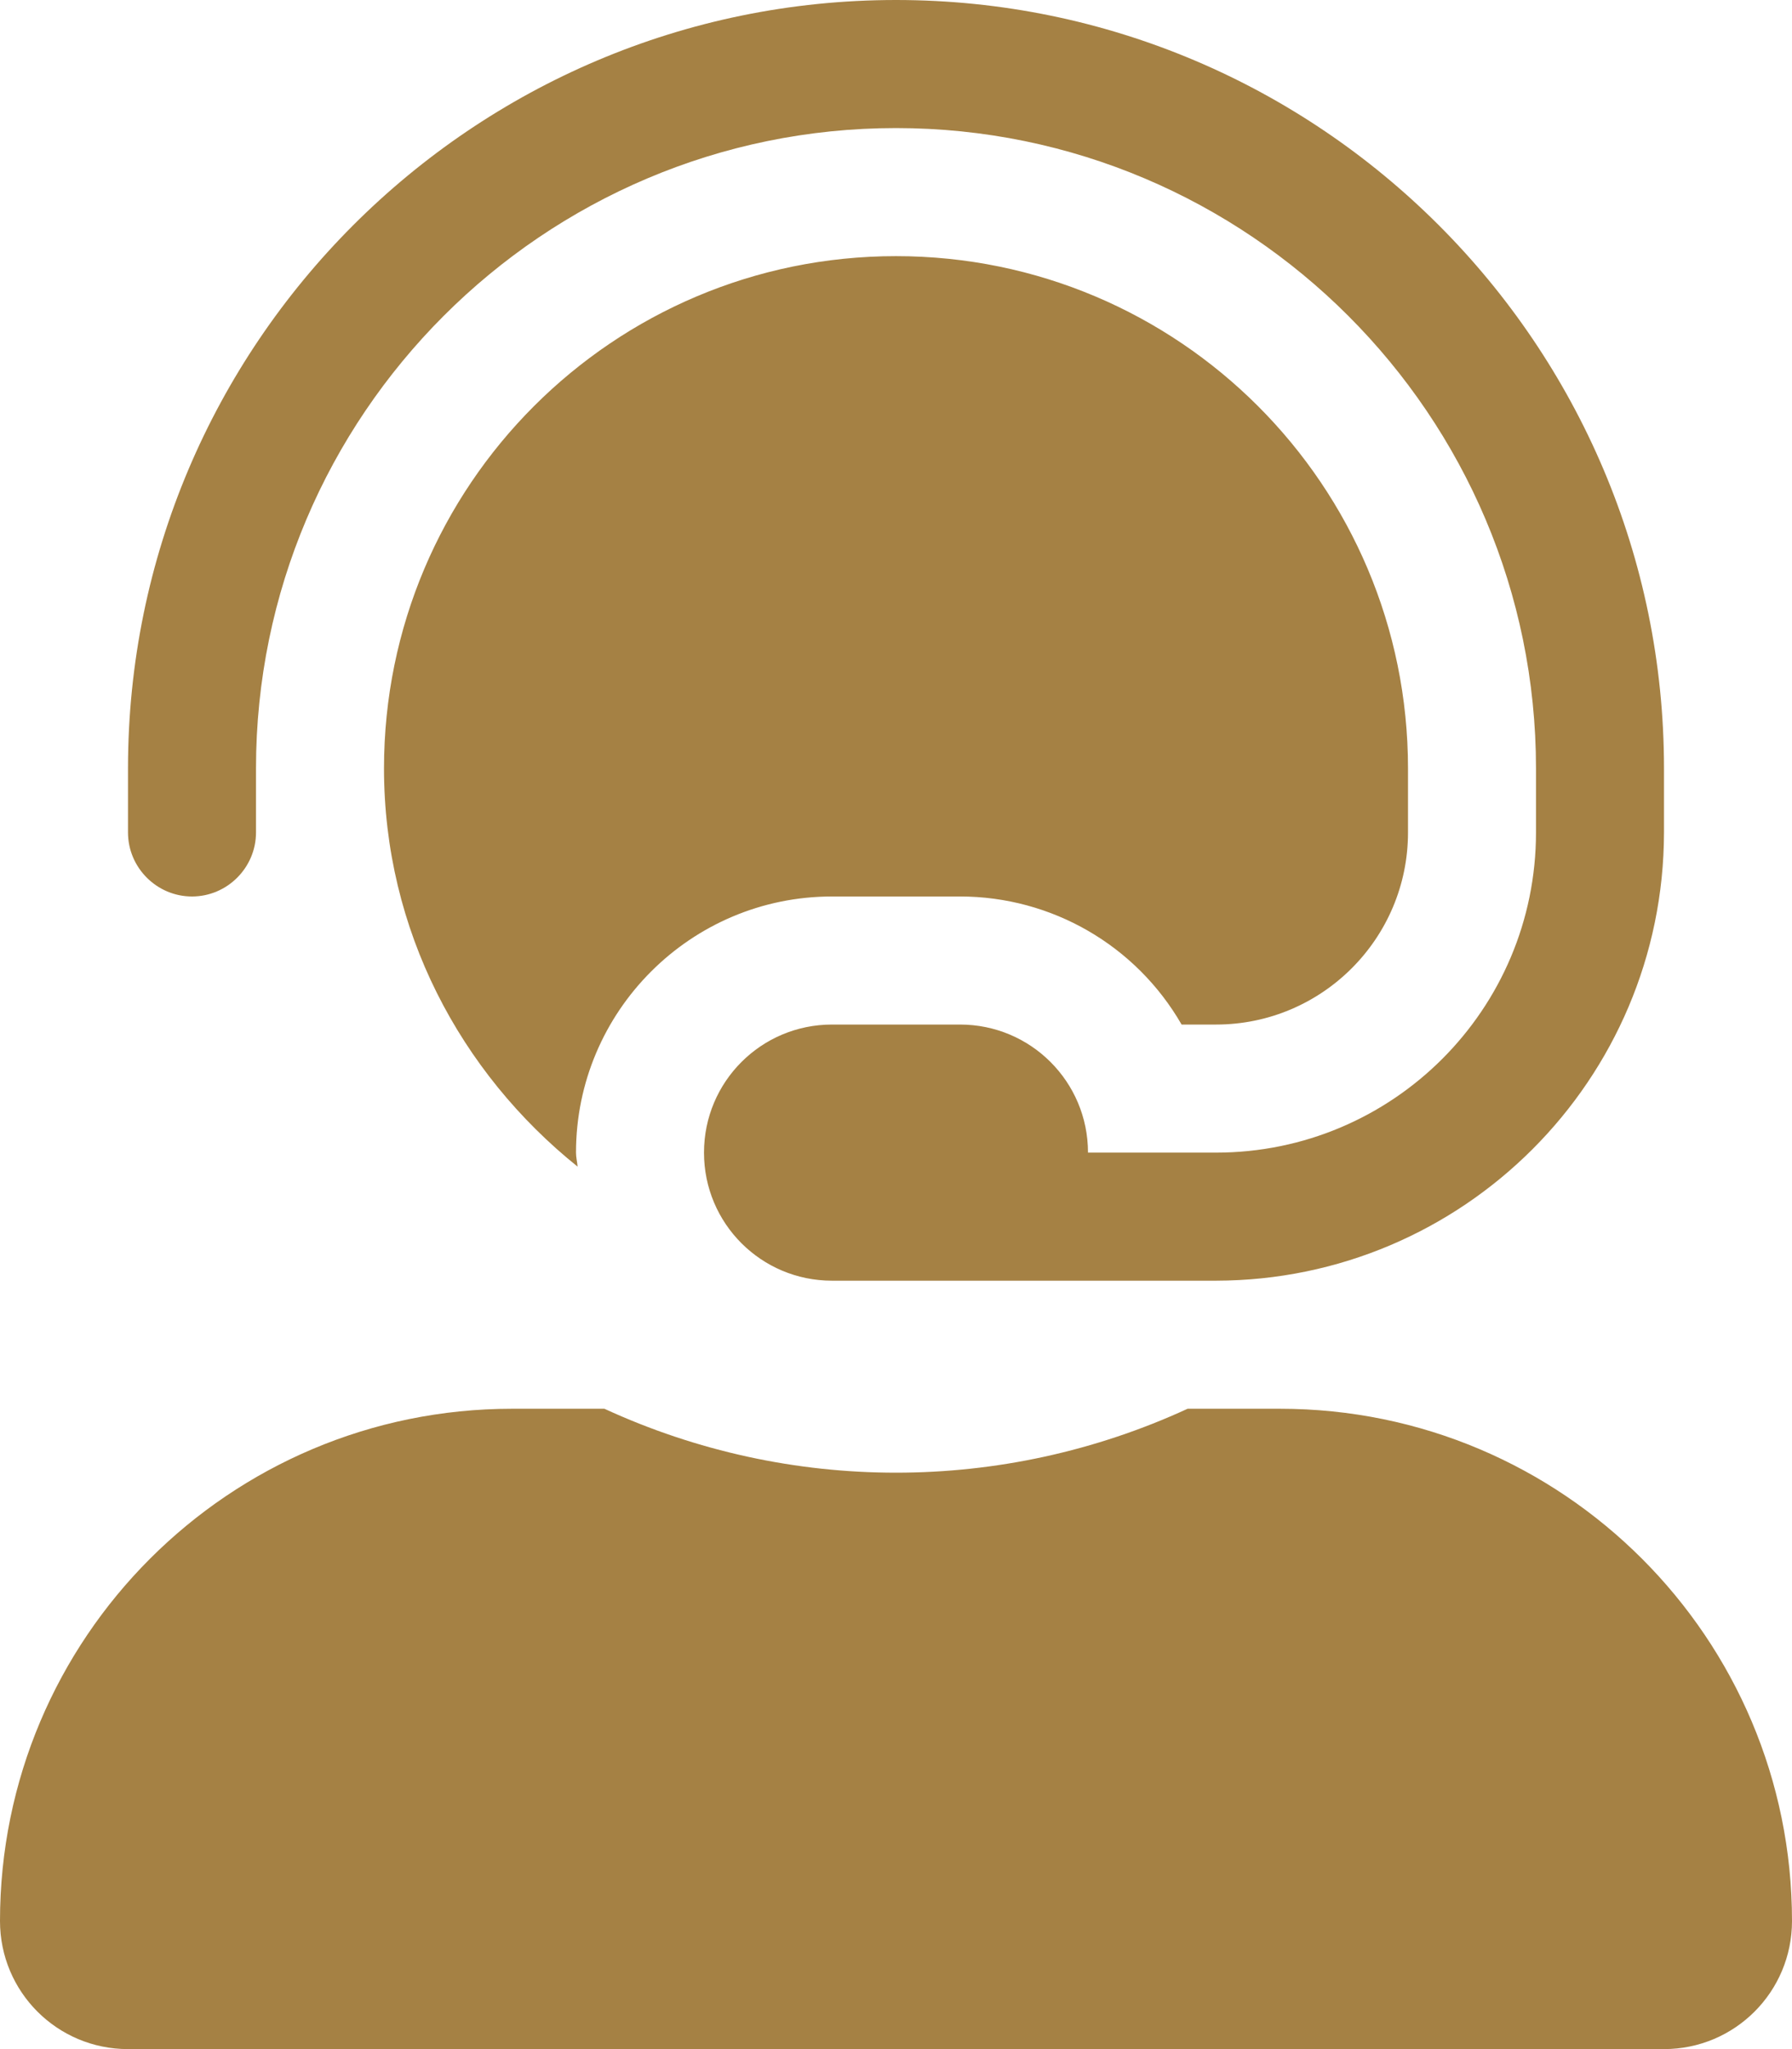 <?xml version="1.0" encoding="utf-8"?>
<!-- Generator: Adobe Illustrator 26.2.1, SVG Export Plug-In . SVG Version: 6.00 Build 0)  -->
<svg version="1.1" id="Layer_1" xmlns="http://www.w3.org/2000/svg" xmlns:xlink="http://www.w3.org/1999/xlink" x="0px" y="0px"
	 viewBox="0 0 448 512" style="enable-background:new 0 0 448 512;" xml:space="preserve">
<style type="text/css">
	.st0{fill:#A58144;}
</style>
<path class="st0" d="M320,352h-23.1c-46.3,21.3-99.5,21.3-145.8,0H128C57.3,352,0,409.3,0,480c0,17.7,14.3,32,32,32h384
	c17.7,0,32-14.3,32-32C448,409.3,390.7,352,320,352z M48,224c8.8,0,16-7.2,16-16v-16c0-88.2,71.8-160,160-160s160,71.8,160,160v16
	c0,44.2-35.8,80-80,80h-32c0-17.7-14.3-32-32-32h-32c-17.7,0-32,14.3-32,32s14.3,32,32,32h96c61.8-0.1,111.9-50.2,112-112v-16
	C416,86.1,329.9,0,224,0S32,86.1,32,192v16C32,216.8,39.2,224,48,224z M208,224h32c22.9,0,44,12.2,55.4,32h8.6c26.5,0,48-21.5,48-48
	v-16c0-70.7-57.3-128-128-128S96,121.3,96,192c0,40.4,19.1,76,48.4,99.5c-0.1-1.2-0.4-2.3-0.4-3.5C144,252.7,172.7,224,208,224z"/>
</svg>
